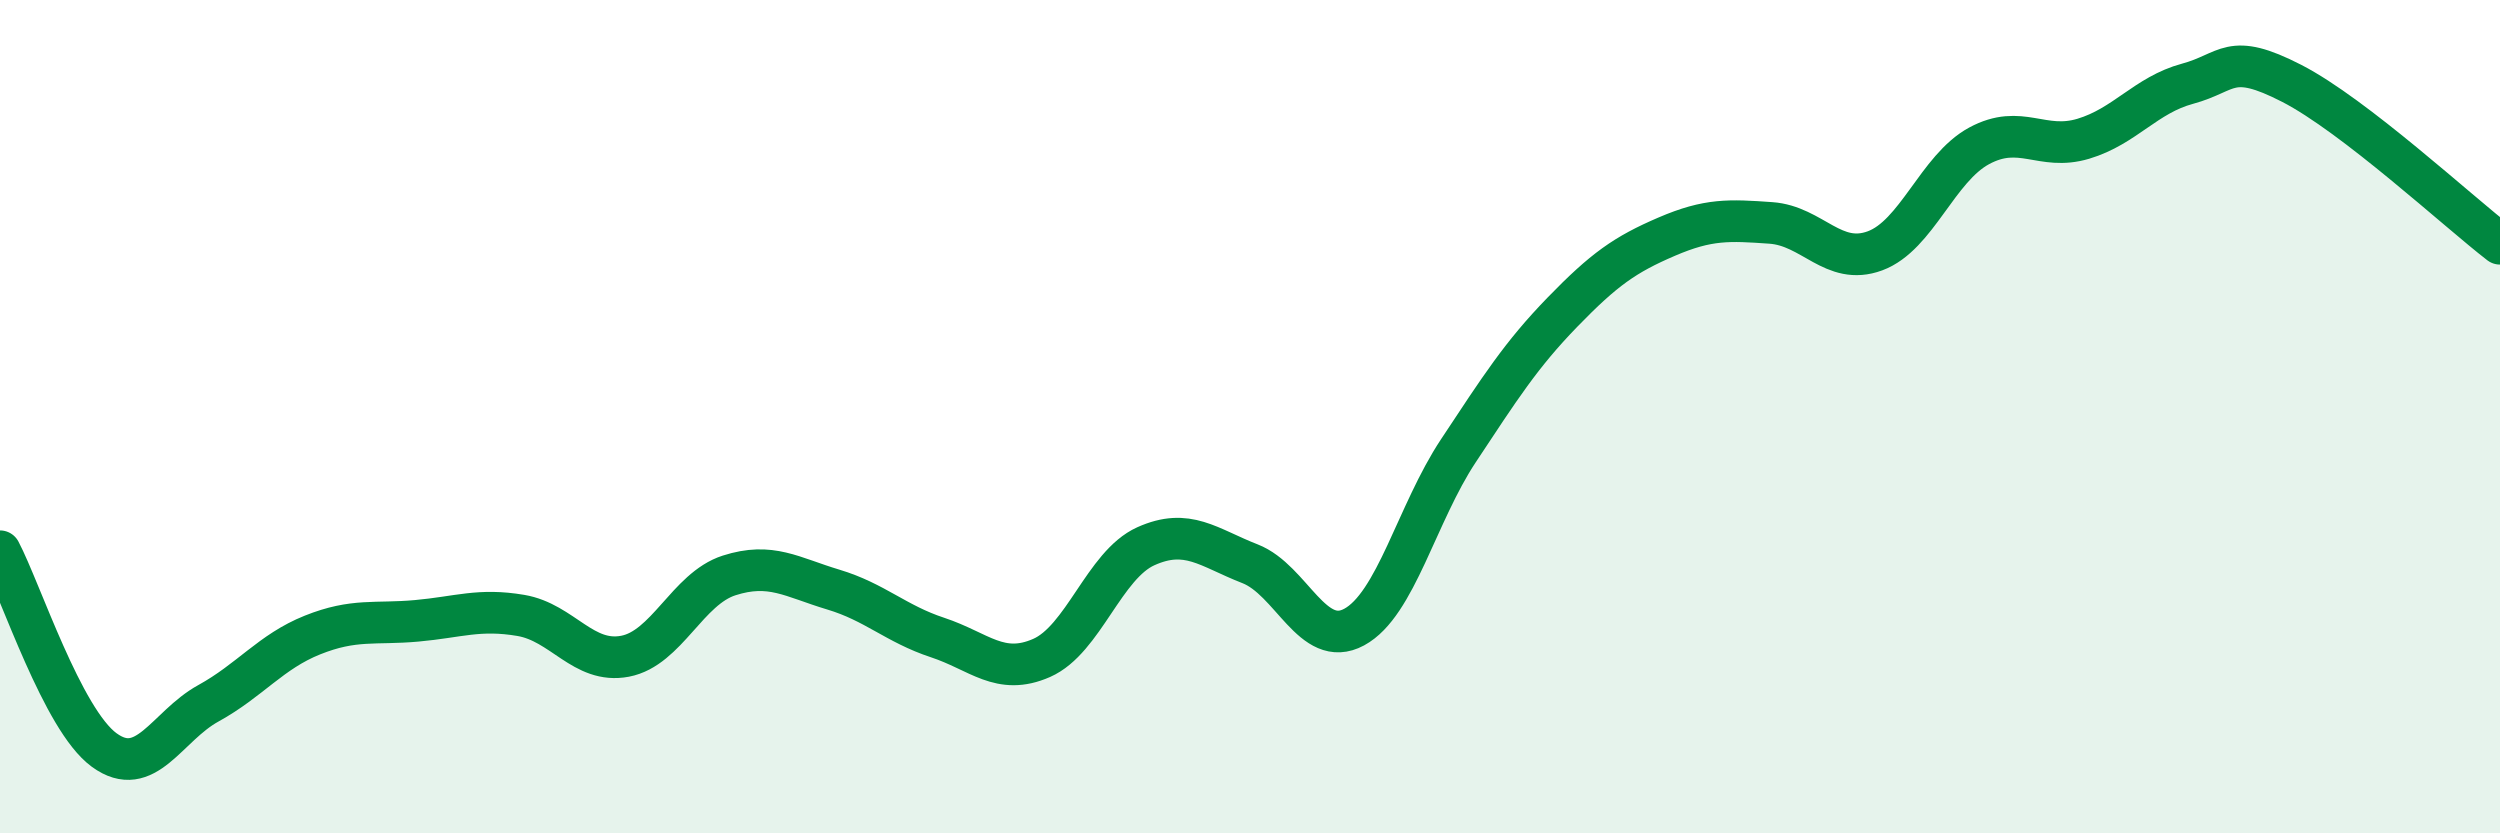 
    <svg width="60" height="20" viewBox="0 0 60 20" xmlns="http://www.w3.org/2000/svg">
      <path
        d="M 0,13.23 C 0.5,14.18 1.5,17.27 2.5,18 C 3.5,18.73 4,17.43 5,16.88 C 6,16.33 6.5,15.64 7.5,15.24 C 8.5,14.84 9,14.99 10,14.9 C 11,14.81 11.5,14.6 12.5,14.77 C 13.5,14.94 14,15.94 15,15.75 C 16,15.56 16.5,14.13 17.5,13.81 C 18.5,13.49 19,13.85 20,14.15 C 21,14.45 21.5,14.97 22.5,15.3 C 23.5,15.63 24,16.23 25,15.79 C 26,15.35 26.5,13.56 27.5,13.11 C 28.5,12.66 29,13.14 30,13.53 C 31,13.92 31.5,15.59 32.5,15.05 C 33.5,14.51 34,12.33 35,10.82 C 36,9.31 36.5,8.52 37.5,7.49 C 38.5,6.46 39,6.11 40,5.68 C 41,5.25 41.5,5.28 42.5,5.35 C 43.5,5.42 44,6.39 45,6.02 C 46,5.65 46.5,4.04 47.5,3.5 C 48.5,2.96 49,3.63 50,3.33 C 51,3.03 51.5,2.28 52.5,2.01 C 53.5,1.74 53.5,1.23 55,2 C 56.5,2.77 59,5.08 60,5.85L60 20L0 20Z"
        fill="#008740"
        opacity="0.1"
        stroke-linecap="round"
        stroke-linejoin="round"
      />
      <path
        d="M 0,13.23 C 0.5,14.18 1.5,17.27 2.5,18 C 3.5,18.73 4,17.43 5,16.88 C 6,16.33 6.5,15.64 7.5,15.24 C 8.5,14.84 9,14.99 10,14.9 C 11,14.81 11.5,14.6 12.5,14.77 C 13.5,14.94 14,15.94 15,15.75 C 16,15.56 16.5,14.13 17.5,13.81 C 18.5,13.49 19,13.85 20,14.15 C 21,14.45 21.5,14.97 22.5,15.3 C 23.5,15.63 24,16.23 25,15.79 C 26,15.35 26.5,13.56 27.5,13.11 C 28.5,12.66 29,13.14 30,13.53 C 31,13.92 31.5,15.59 32.5,15.05 C 33.5,14.51 34,12.33 35,10.82 C 36,9.31 36.5,8.52 37.5,7.49 C 38.5,6.46 39,6.11 40,5.68 C 41,5.25 41.5,5.28 42.5,5.35 C 43.5,5.42 44,6.39 45,6.02 C 46,5.65 46.5,4.04 47.5,3.5 C 48.5,2.96 49,3.63 50,3.33 C 51,3.03 51.5,2.28 52.5,2.01 C 53.5,1.74 53.5,1.23 55,2 C 56.5,2.77 59,5.08 60,5.85"
        stroke="#008740"
        stroke-width="1"
        fill="none"
        stroke-linecap="round"
        stroke-linejoin="round"
      />
    </svg>
  